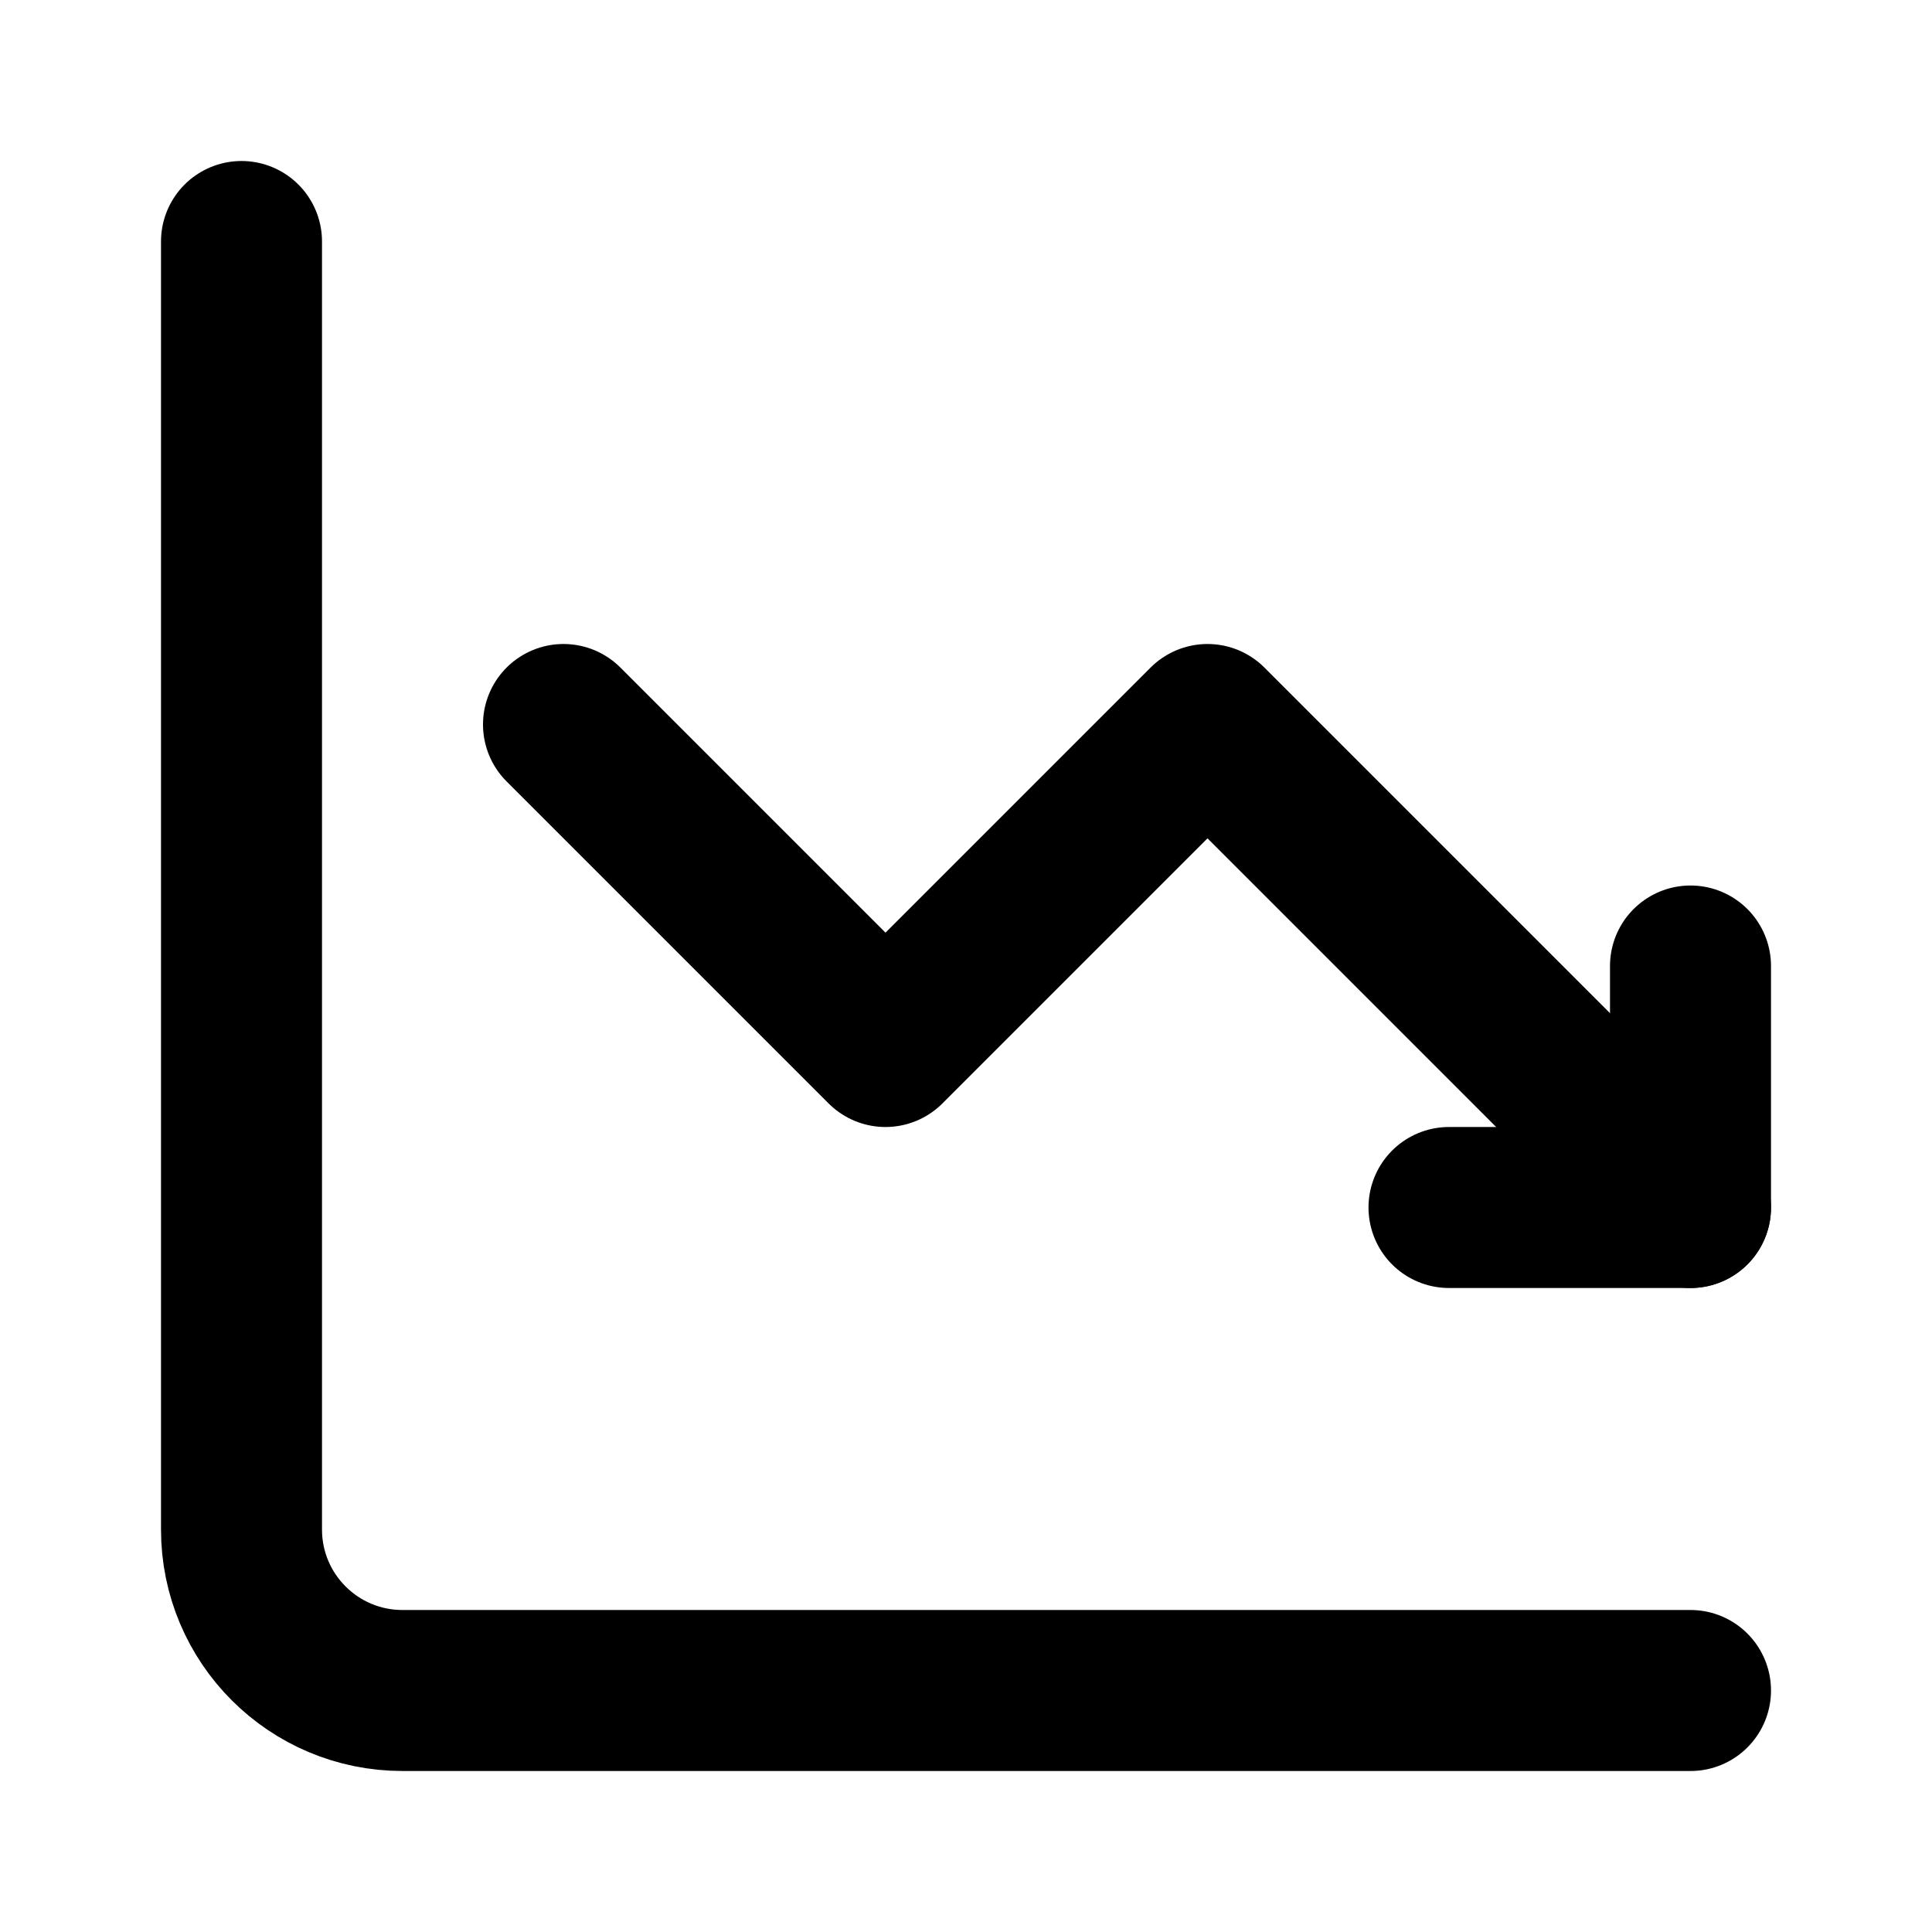 <svg width="24" height="24" viewBox="0 0 24 24" fill="none" xmlns="http://www.w3.org/2000/svg">
<path d="M3 3V19C3 20.105 3.895 21 5 21H21" stroke="black" stroke-width="2" stroke-miterlimit="5.759" stroke-linecap="round" stroke-linejoin="round"/>
<path d="M7 9L11 13L15 9L21 15" stroke="black" stroke-width="2" stroke-miterlimit="5.759" stroke-linecap="round" stroke-linejoin="round"/>
<path d="M18 15H21V12" stroke="black" stroke-width="2" stroke-linecap="round" stroke-linejoin="round"/>
</svg>
